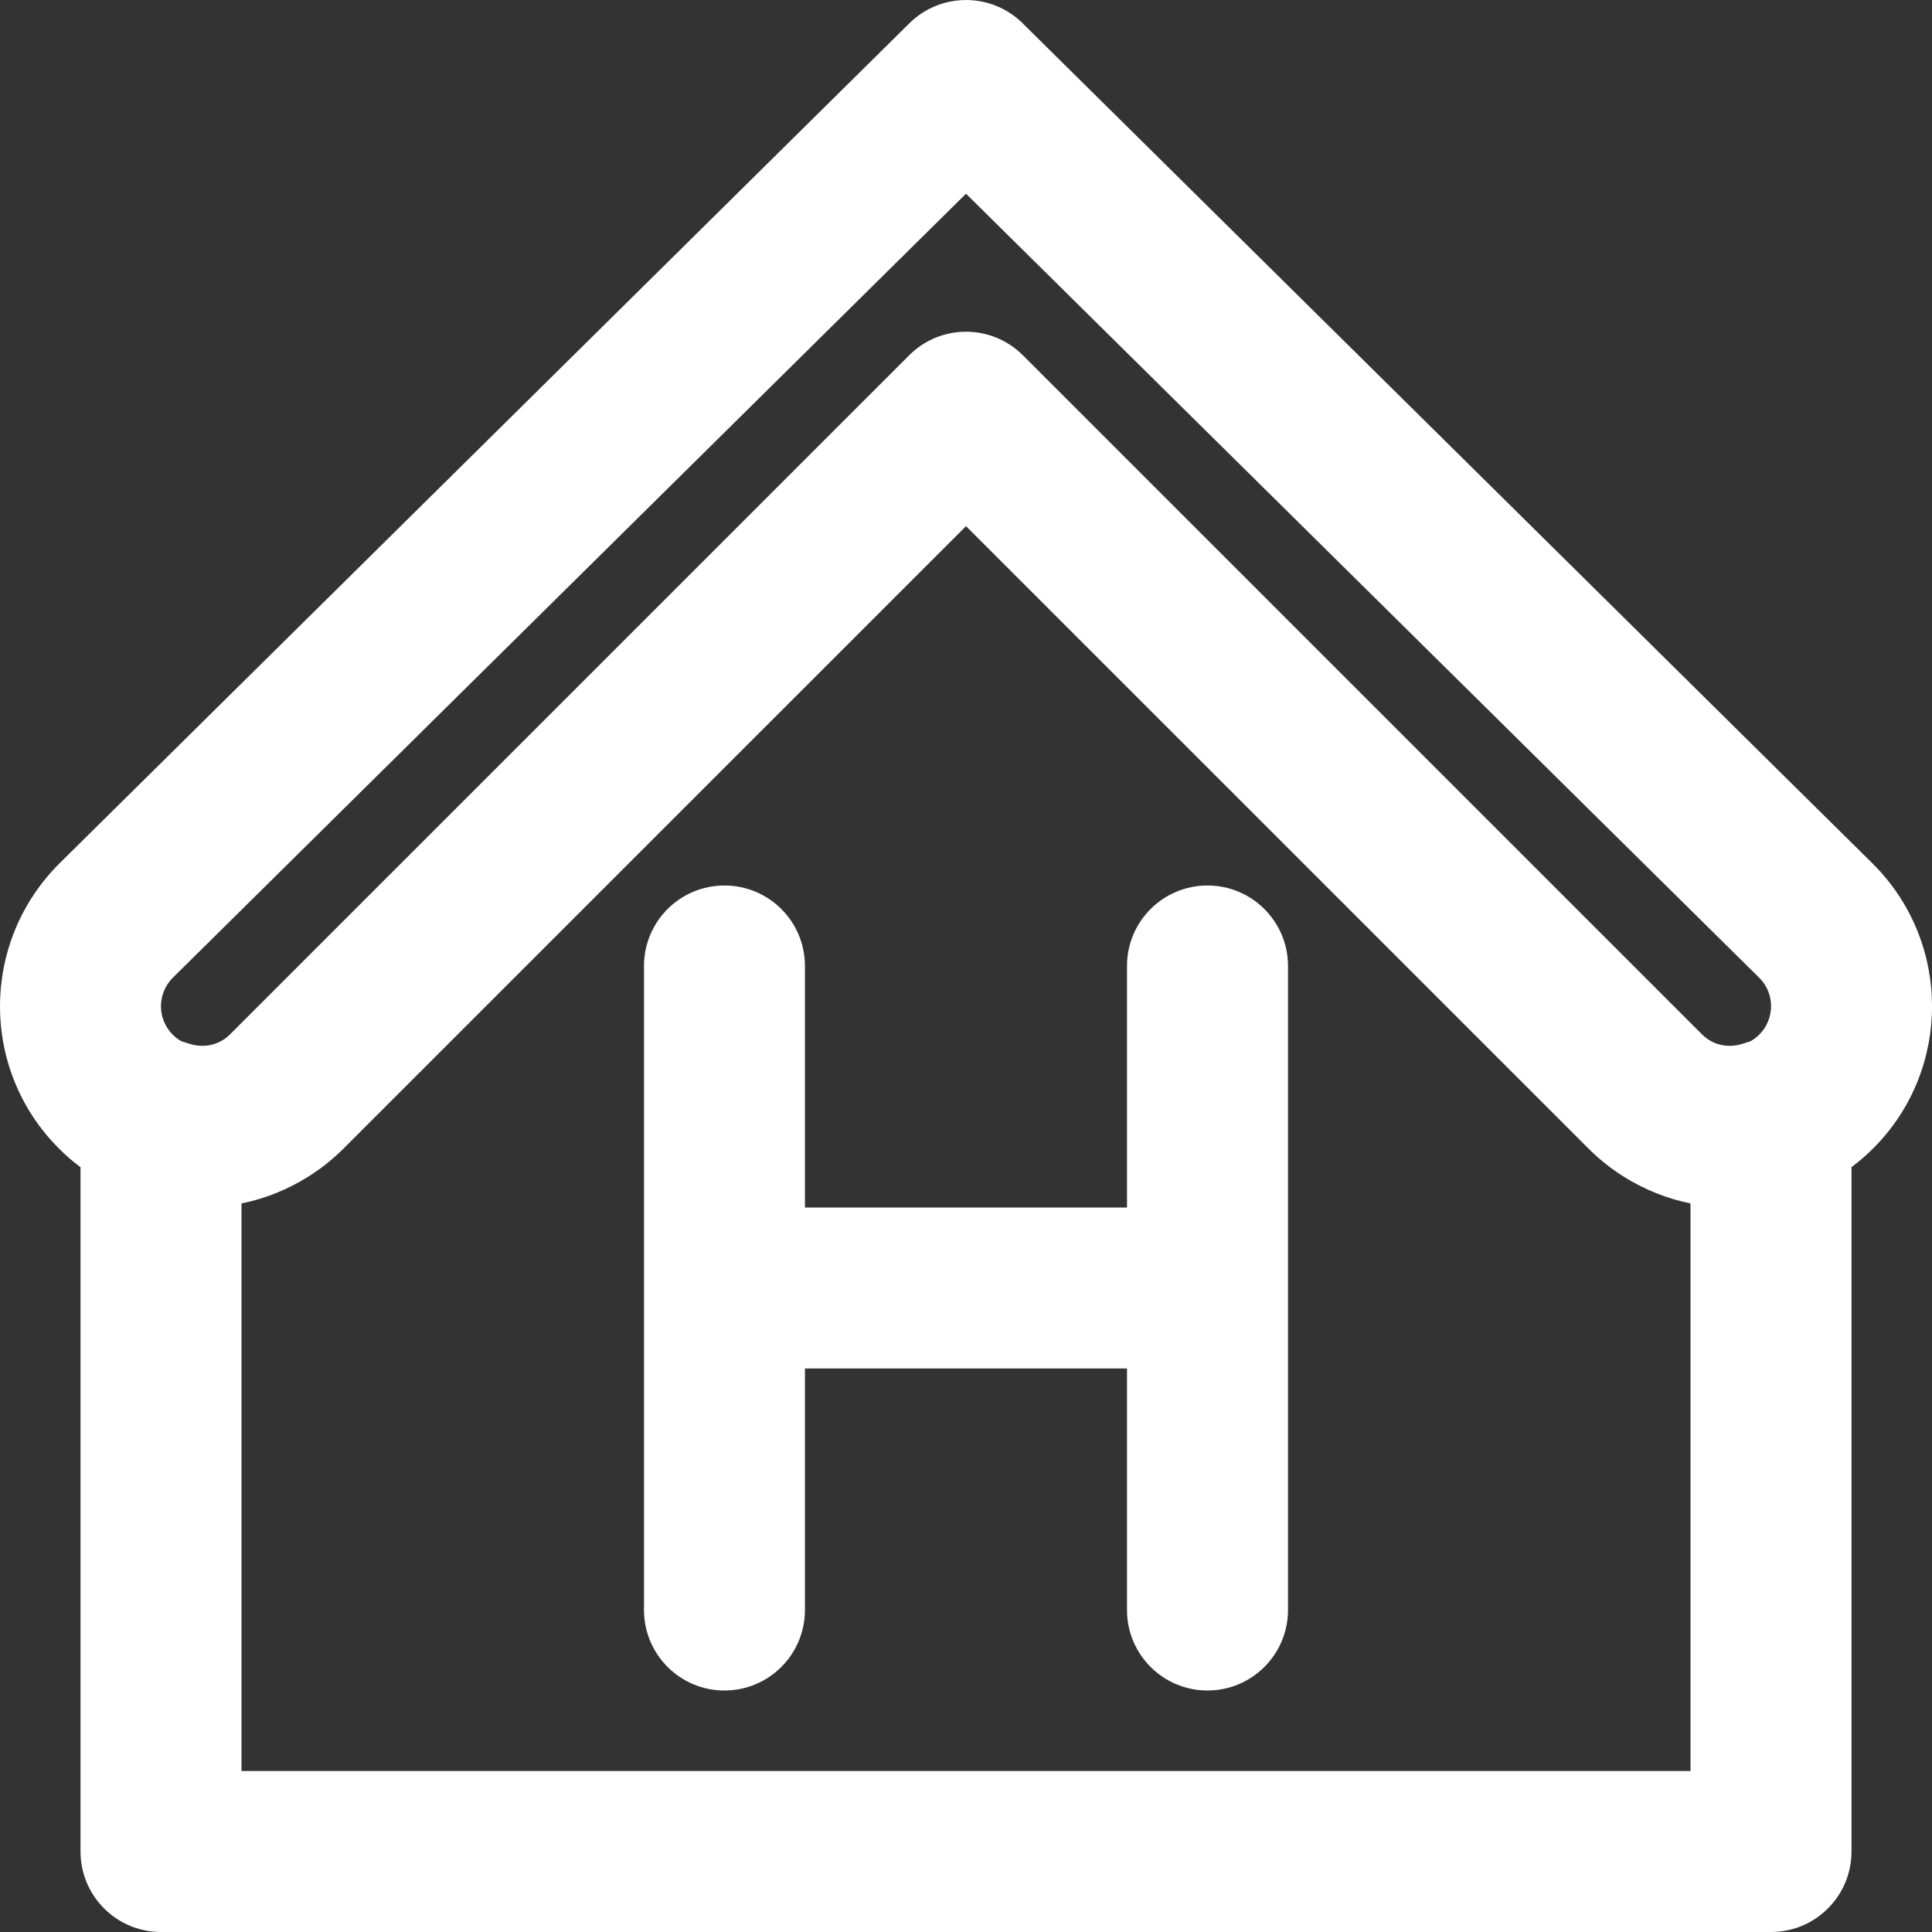 <?xml version="1.0" encoding="UTF-8"?> <svg xmlns="http://www.w3.org/2000/svg" width="27" height="27" viewBox="0 0 27 27" fill="none"><rect x="0" y="0" width="27" height="27" fill="#333333" stroke="none"/> <path d="M26.176 12.074L14.291 0.325C13.853 -0.108 13.148 -0.108 12.709 0.325L0.828 12.069C-0.275 13.172 -0.275 14.954 0.824 16.051C0.919 16.147 1.02 16.233 1.125 16.312V25.875C1.125 26.496 1.629 27 2.25 27H24.75C25.372 27 25.875 26.496 25.875 25.875V16.311C25.98 16.232 26.081 16.146 26.177 16.05C27.275 14.954 27.275 13.172 26.176 12.074ZM2.413 13.666L13.5 2.707L24.59 13.669C24.805 13.884 24.805 14.24 24.586 14.459C24.547 14.498 24.504 14.529 24.459 14.554C24.431 14.562 24.403 14.57 24.375 14.58C24.191 14.645 24.001 14.619 23.857 14.516C23.852 14.513 23.847 14.509 23.843 14.506C23.828 14.495 23.814 14.482 23.801 14.469C23.797 14.466 23.793 14.463 23.79 14.46L14.296 4.966C13.856 4.526 13.144 4.526 12.705 4.966L3.21 14.46C3.206 14.463 3.202 14.466 3.199 14.47C3.185 14.482 3.171 14.495 3.157 14.506C3.152 14.509 3.148 14.513 3.143 14.516C2.999 14.619 2.808 14.645 2.626 14.58C2.597 14.57 2.568 14.561 2.539 14.554C2.495 14.529 2.452 14.498 2.414 14.46C2.195 14.241 2.195 13.886 2.413 13.666ZM3.375 24.75V16.818C3.701 16.752 4.017 16.627 4.307 16.444C4.311 16.442 4.315 16.439 4.319 16.437C4.342 16.422 4.365 16.407 4.388 16.391C4.406 16.379 4.424 16.367 4.441 16.354C4.455 16.345 4.468 16.335 4.482 16.326C4.516 16.301 4.549 16.275 4.582 16.248C4.587 16.244 4.593 16.239 4.599 16.234C4.629 16.209 4.66 16.183 4.69 16.156C4.693 16.152 4.697 16.149 4.701 16.146C4.735 16.115 4.769 16.083 4.802 16.05L13.5 7.353L22.199 16.051C22.232 16.084 22.265 16.116 22.299 16.146C22.303 16.15 22.307 16.153 22.311 16.157C22.34 16.183 22.37 16.209 22.401 16.234C22.407 16.239 22.413 16.244 22.419 16.249C22.452 16.276 22.485 16.301 22.518 16.326C22.532 16.336 22.547 16.346 22.561 16.356C22.578 16.368 22.595 16.38 22.612 16.392C22.635 16.407 22.659 16.422 22.682 16.438C22.686 16.44 22.69 16.442 22.694 16.445C22.984 16.627 23.3 16.752 23.625 16.818V24.75H3.375V24.75Z" fill="white"></path> <path d="M16.875 12.375C16.253 12.375 15.75 12.878 15.75 13.5V16.875H11.249V13.5C11.249 12.878 10.746 12.375 10.124 12.375C9.503 12.375 9 12.878 9 13.5V22.5C9 23.121 9.503 23.625 10.124 23.625C10.746 23.625 11.249 23.121 11.249 22.5V19.125H15.75V22.5C15.75 23.121 16.253 23.625 16.875 23.625C17.496 23.625 18 23.121 18 22.5V13.5C18 12.878 17.496 12.375 16.875 12.375Z" fill="white"></path> </svg> 